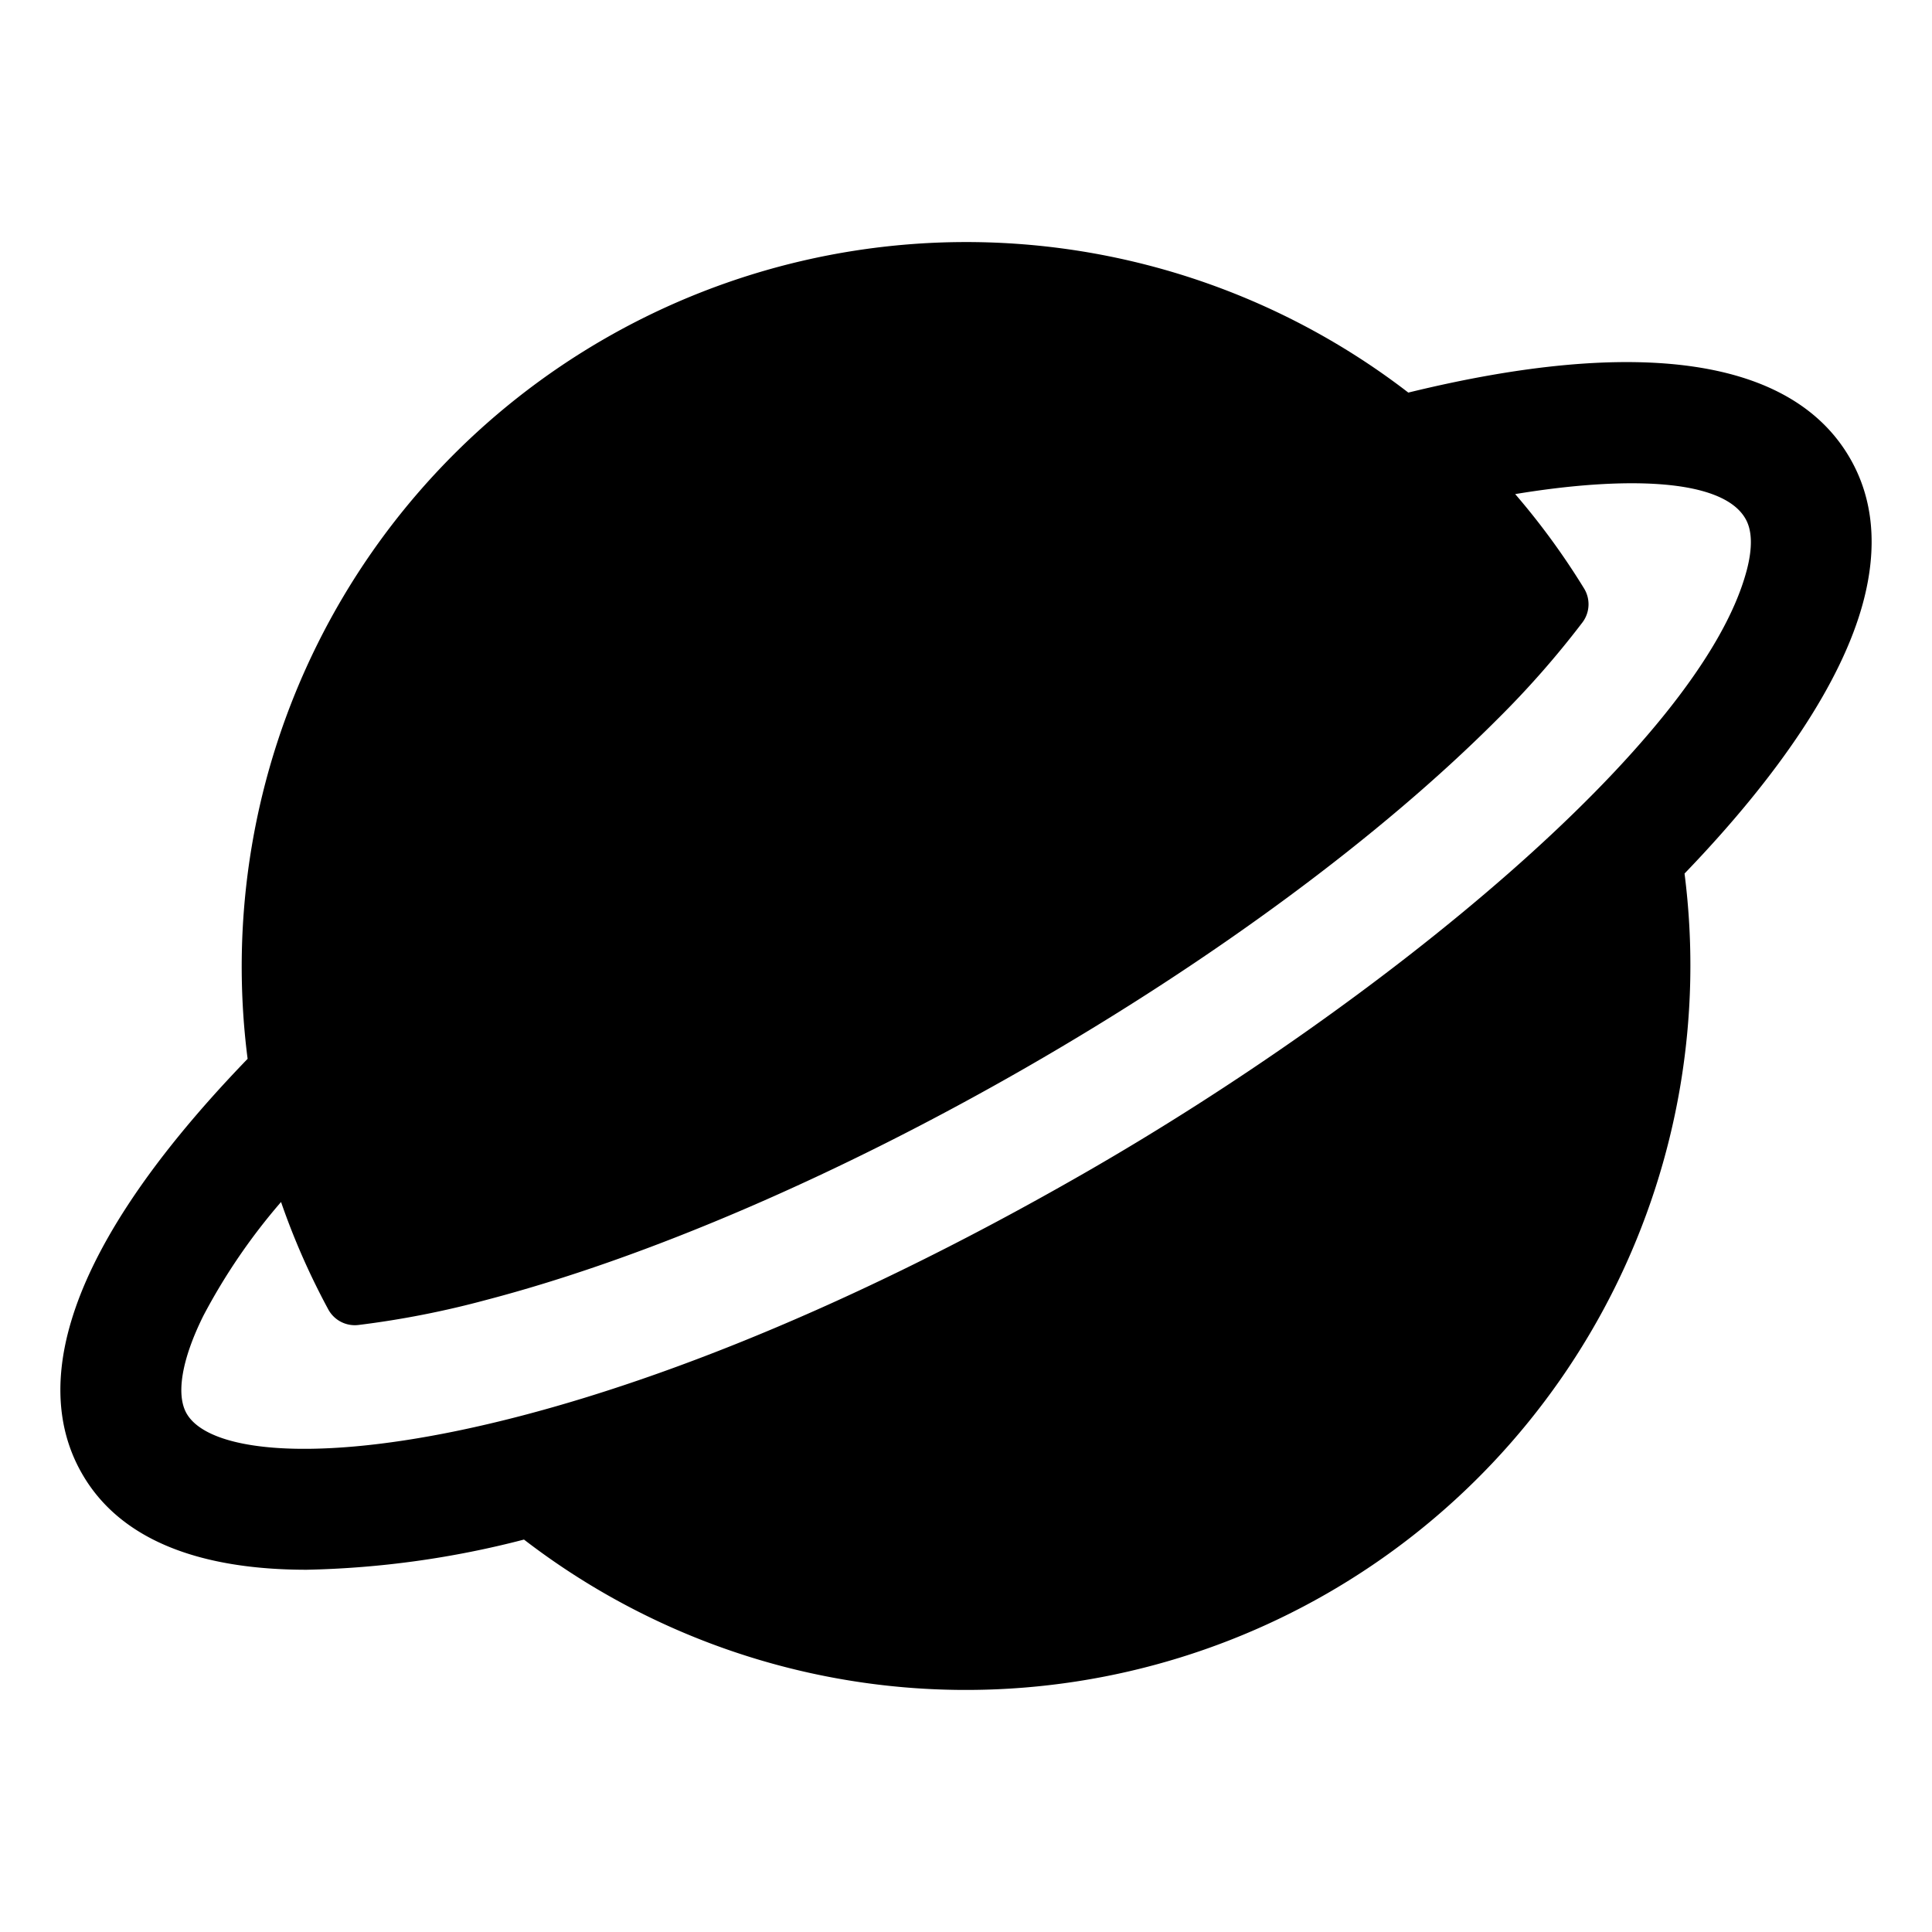 <svg xmlns="http://www.w3.org/2000/svg" viewBox="0 0 256 256"><rect width="256" height="256" fill="none"/><path d="M245.11,60.68c-7.65-13.19-27.85-16.16-58.5-8.66A96,96,0,0,0,32.81,140.3C5.09,169,5.49,186,10.9,195.32,16,204.16,26.64,208,40.64,208a124.11,124.11,0,0,0,28.79-4,96,96,0,0,0,153.78-88.25c12.51-13,20.83-25.35,23.66-35.92C248.83,72.51,248.24,66.07,245.11,60.68Zm-13.69,15c-6.11,22.78-48.65,57.31-87.52,79.64-67.81,39-113.62,41.52-119.16,32-1.46-2.51-.65-7.24,2.22-13a80.06,80.06,0,0,1,10.28-15.05,95.53,95.53,0,0,0,6.23,14.18,4,4,0,0,0,4,2.12,122.14,122.14,0,0,0,16.95-3.32c21.23-5.55,46.63-16.48,71.52-30.78s47-30.66,62.45-46.15A122.74,122.74,0,0,0,209.7,82.45a4,4,0,0,0,.17-4.52,96.26,96.26,0,0,0-9.1-12.46c14.21-2.35,27.37-2.17,30.5,3.24C232.19,70.28,232.24,72.63,231.42,75.69Z"/></svg>
